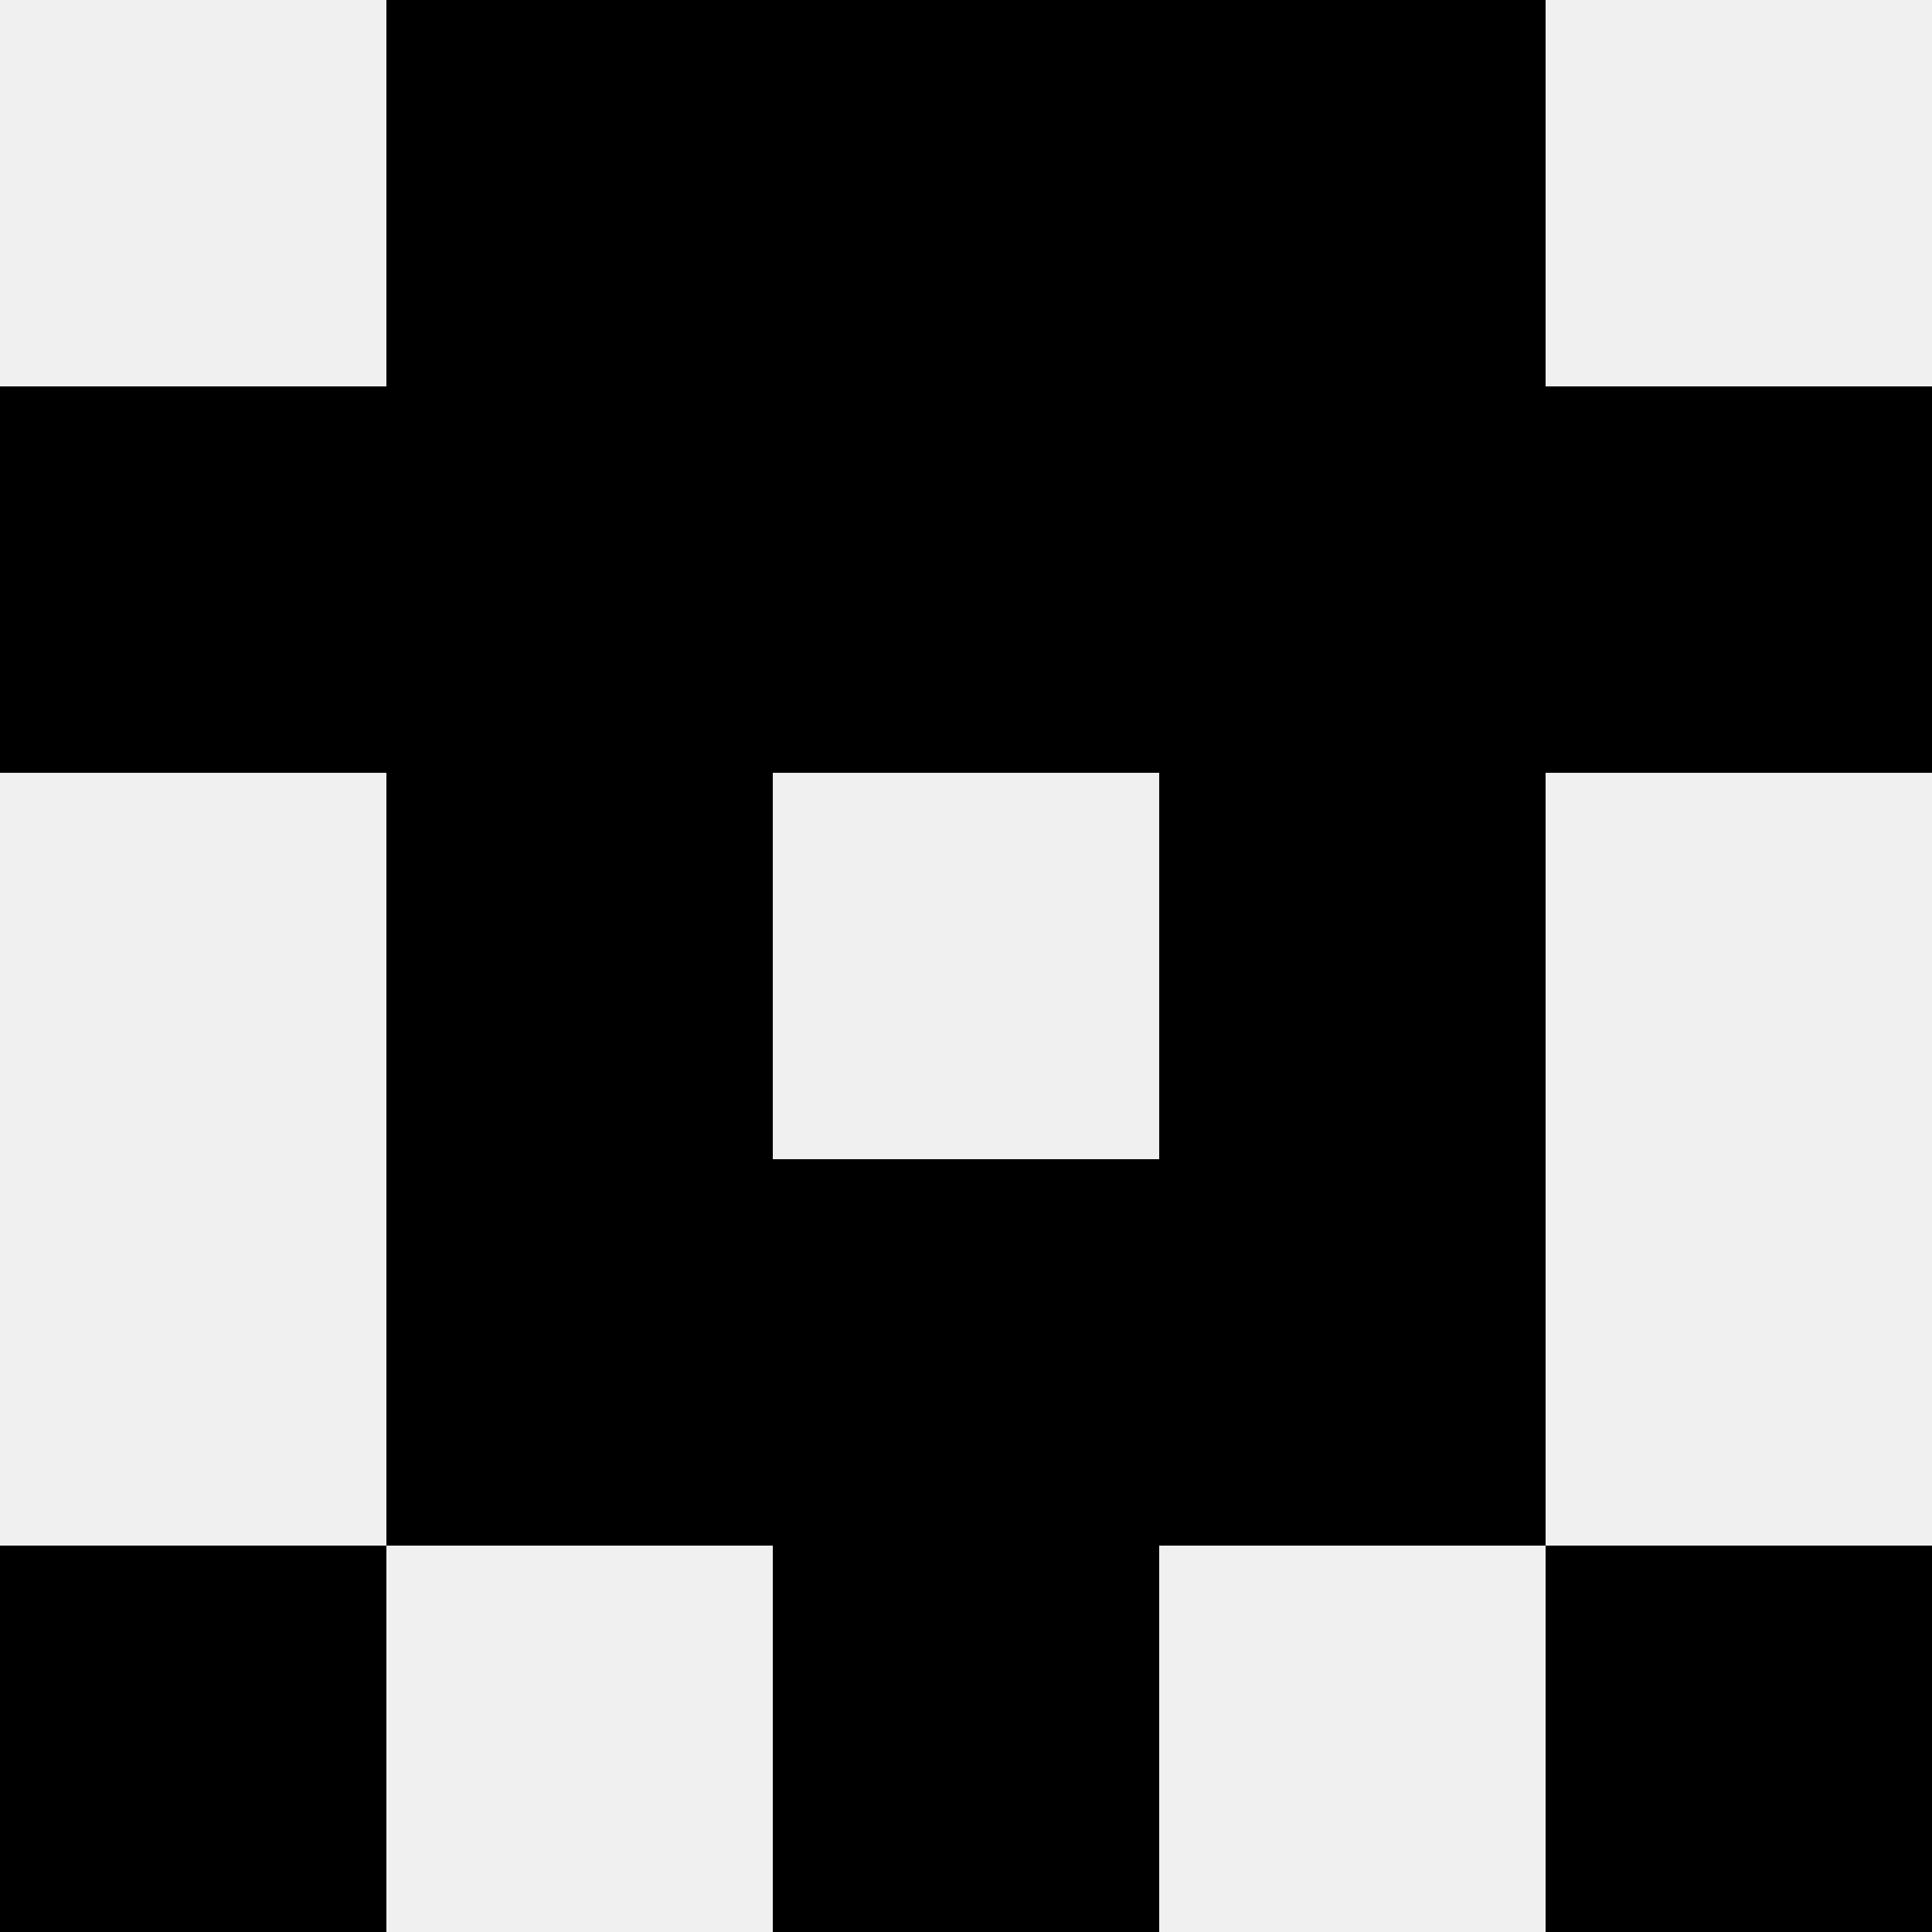 <svg width='80' height='80' xmlns='http://www.w3.org/2000/svg'><rect width='100%' height='100%' fill='#f0f0f0'/><rect x='16' y='0' width='16' height='16' fill='hsl(58, 70%, 50%)' /><rect x='48' y='0' width='16' height='16' fill='hsl(58, 70%, 50%)' /><rect x='32' y='0' width='16' height='16' fill='hsl(58, 70%, 50%)' /><rect x='32' y='0' width='16' height='16' fill='hsl(58, 70%, 50%)' /><rect x='0' y='16' width='16' height='16' fill='hsl(58, 70%, 50%)' /><rect x='64' y='16' width='16' height='16' fill='hsl(58, 70%, 50%)' /><rect x='16' y='16' width='16' height='16' fill='hsl(58, 70%, 50%)' /><rect x='48' y='16' width='16' height='16' fill='hsl(58, 70%, 50%)' /><rect x='32' y='16' width='16' height='16' fill='hsl(58, 70%, 50%)' /><rect x='32' y='16' width='16' height='16' fill='hsl(58, 70%, 50%)' /><rect x='16' y='32' width='16' height='16' fill='hsl(58, 70%, 50%)' /><rect x='48' y='32' width='16' height='16' fill='hsl(58, 70%, 50%)' /><rect x='16' y='48' width='16' height='16' fill='hsl(58, 70%, 50%)' /><rect x='48' y='48' width='16' height='16' fill='hsl(58, 70%, 50%)' /><rect x='32' y='48' width='16' height='16' fill='hsl(58, 70%, 50%)' /><rect x='32' y='48' width='16' height='16' fill='hsl(58, 70%, 50%)' /><rect x='0' y='64' width='16' height='16' fill='hsl(58, 70%, 50%)' /><rect x='64' y='64' width='16' height='16' fill='hsl(58, 70%, 50%)' /><rect x='32' y='64' width='16' height='16' fill='hsl(58, 70%, 50%)' /><rect x='32' y='64' width='16' height='16' fill='hsl(58, 70%, 50%)' /></svg>
